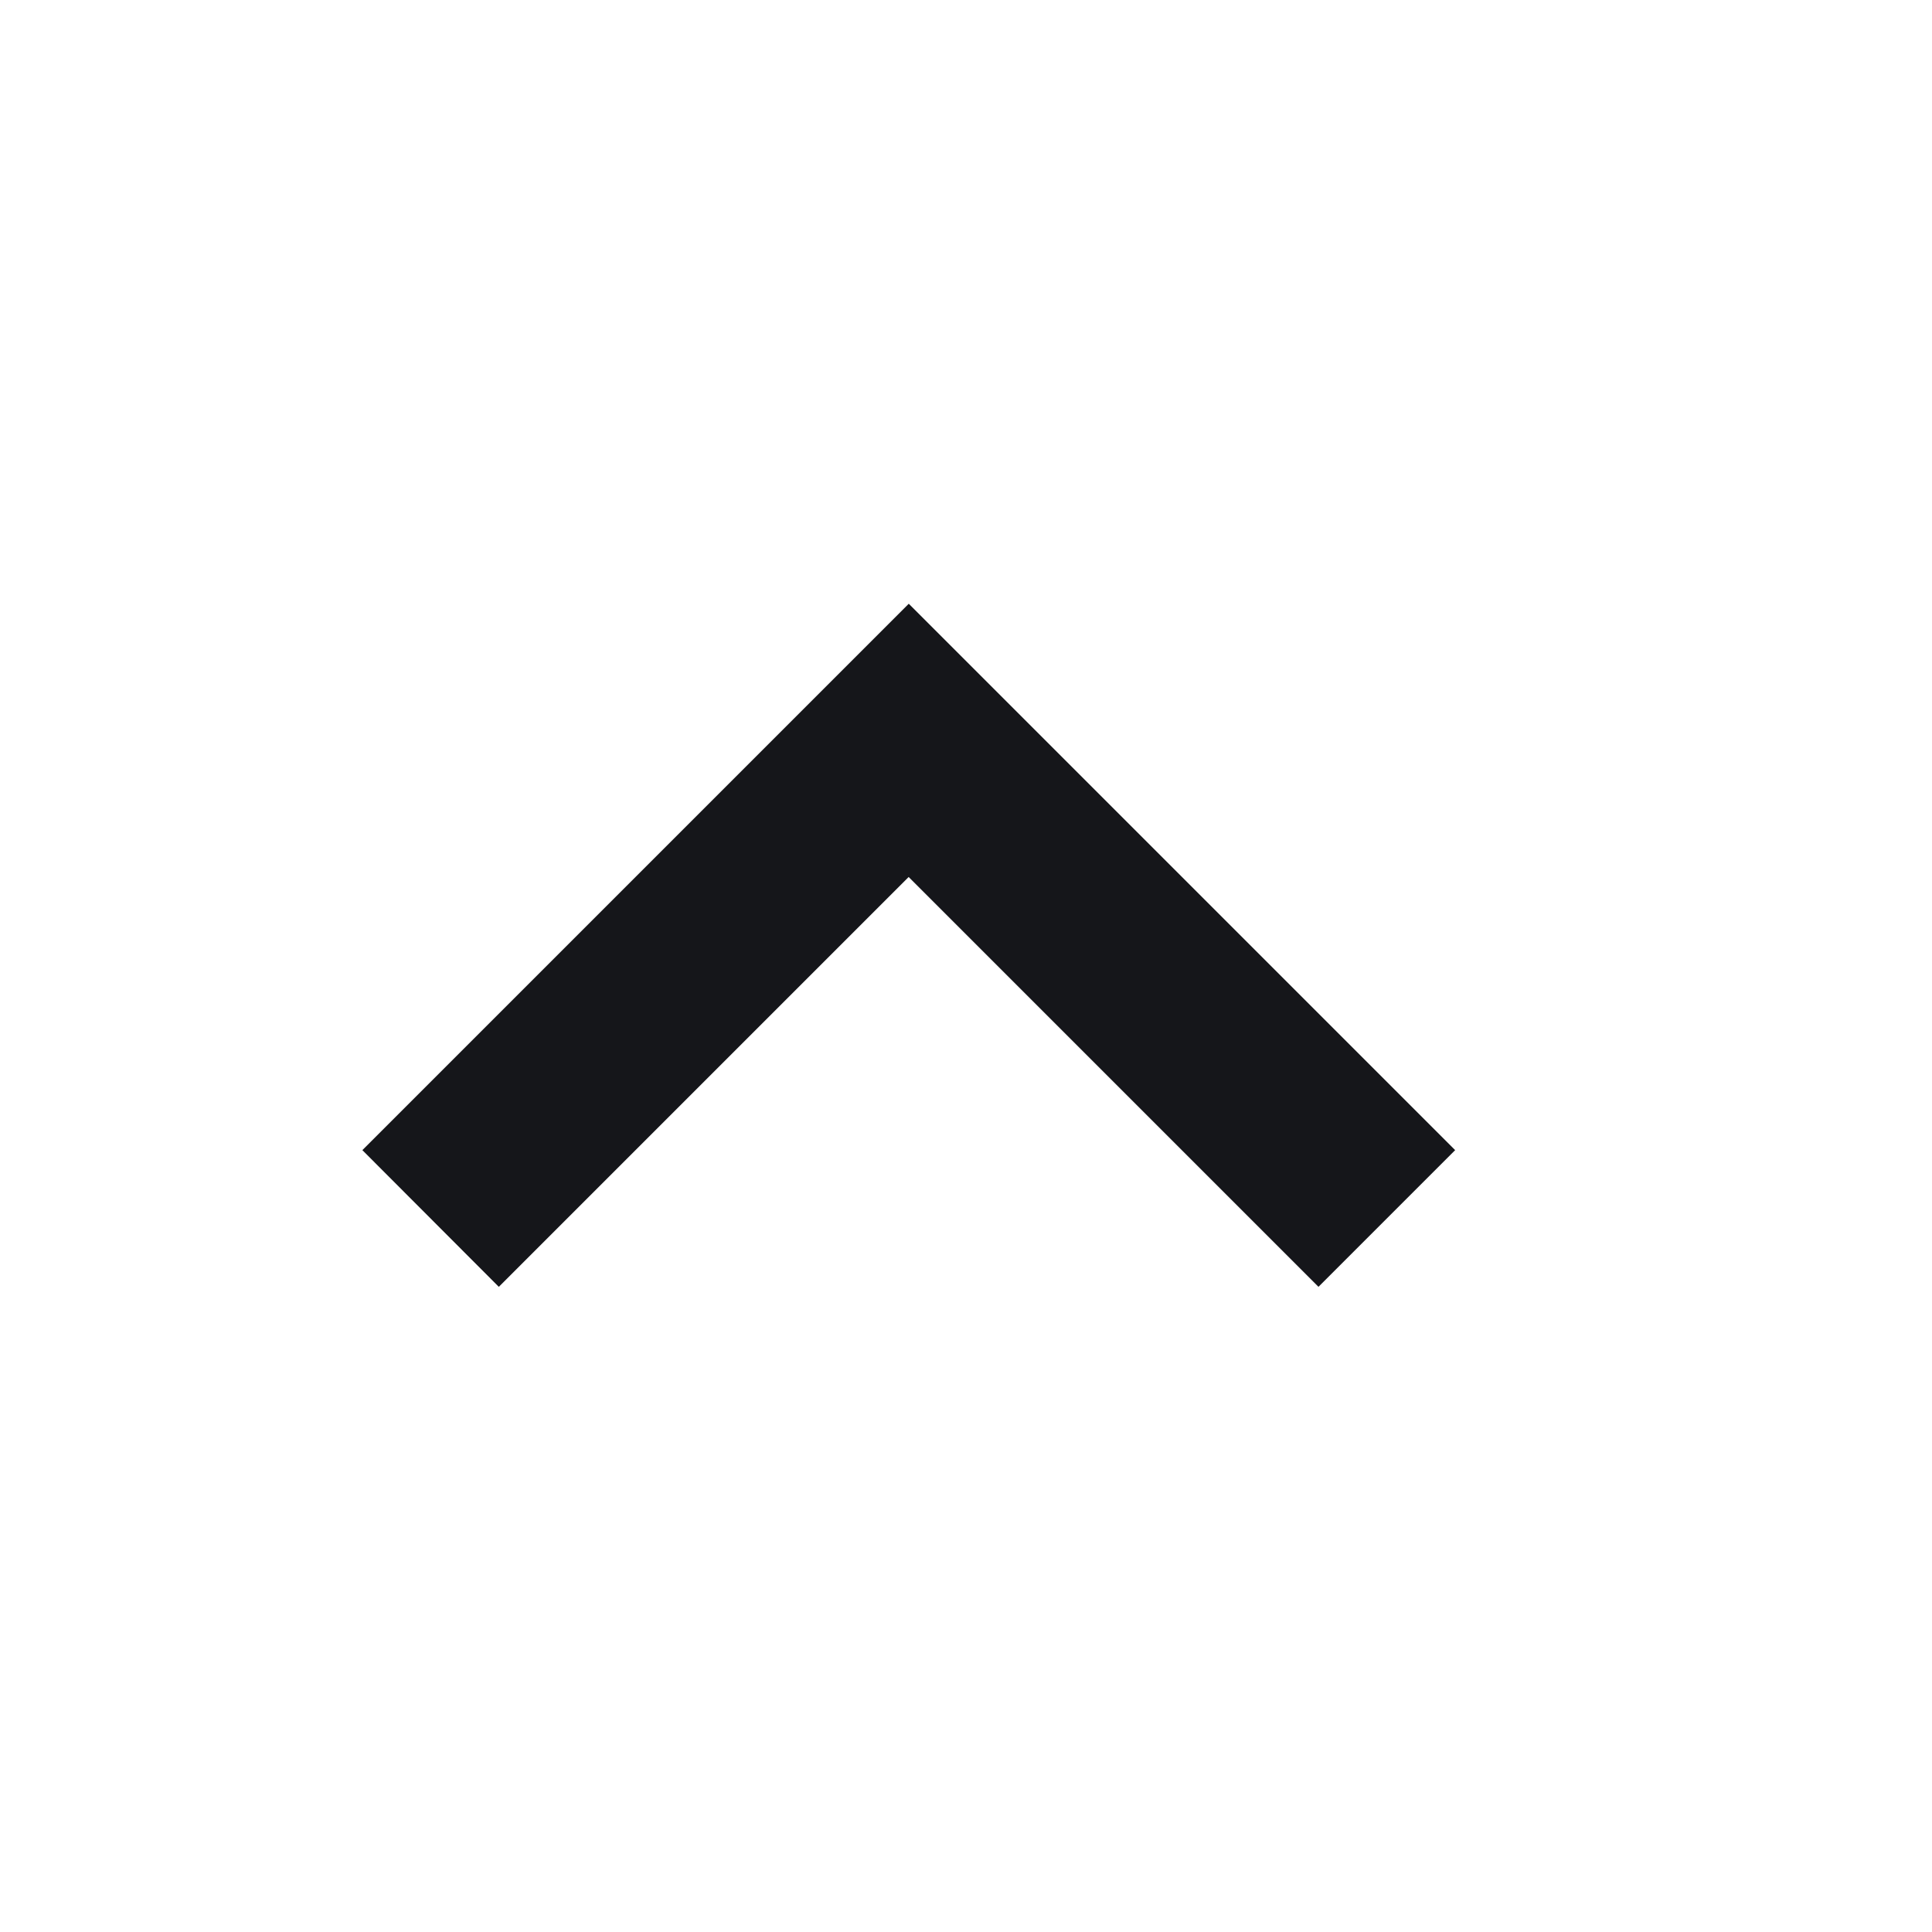 <svg xmlns="http://www.w3.org/2000/svg" width="16" height="16" viewBox="0 0 16 16"><defs><style>.a{fill:#fff;opacity:0;}.b{fill:#15161a;}</style></defs><g transform="translate(-1587 -70)"><rect class="a" width="16" height="16" transform="translate(1587 70)"/><path class="b" d="M14.676,11.9l-3.394,3.394L7.888,11.9,6.756,13.032l4.525,4.525,1.131-1.131,3.394-3.394Z" transform="translate(1605.807 92.557) rotate(180)"/></g></svg>